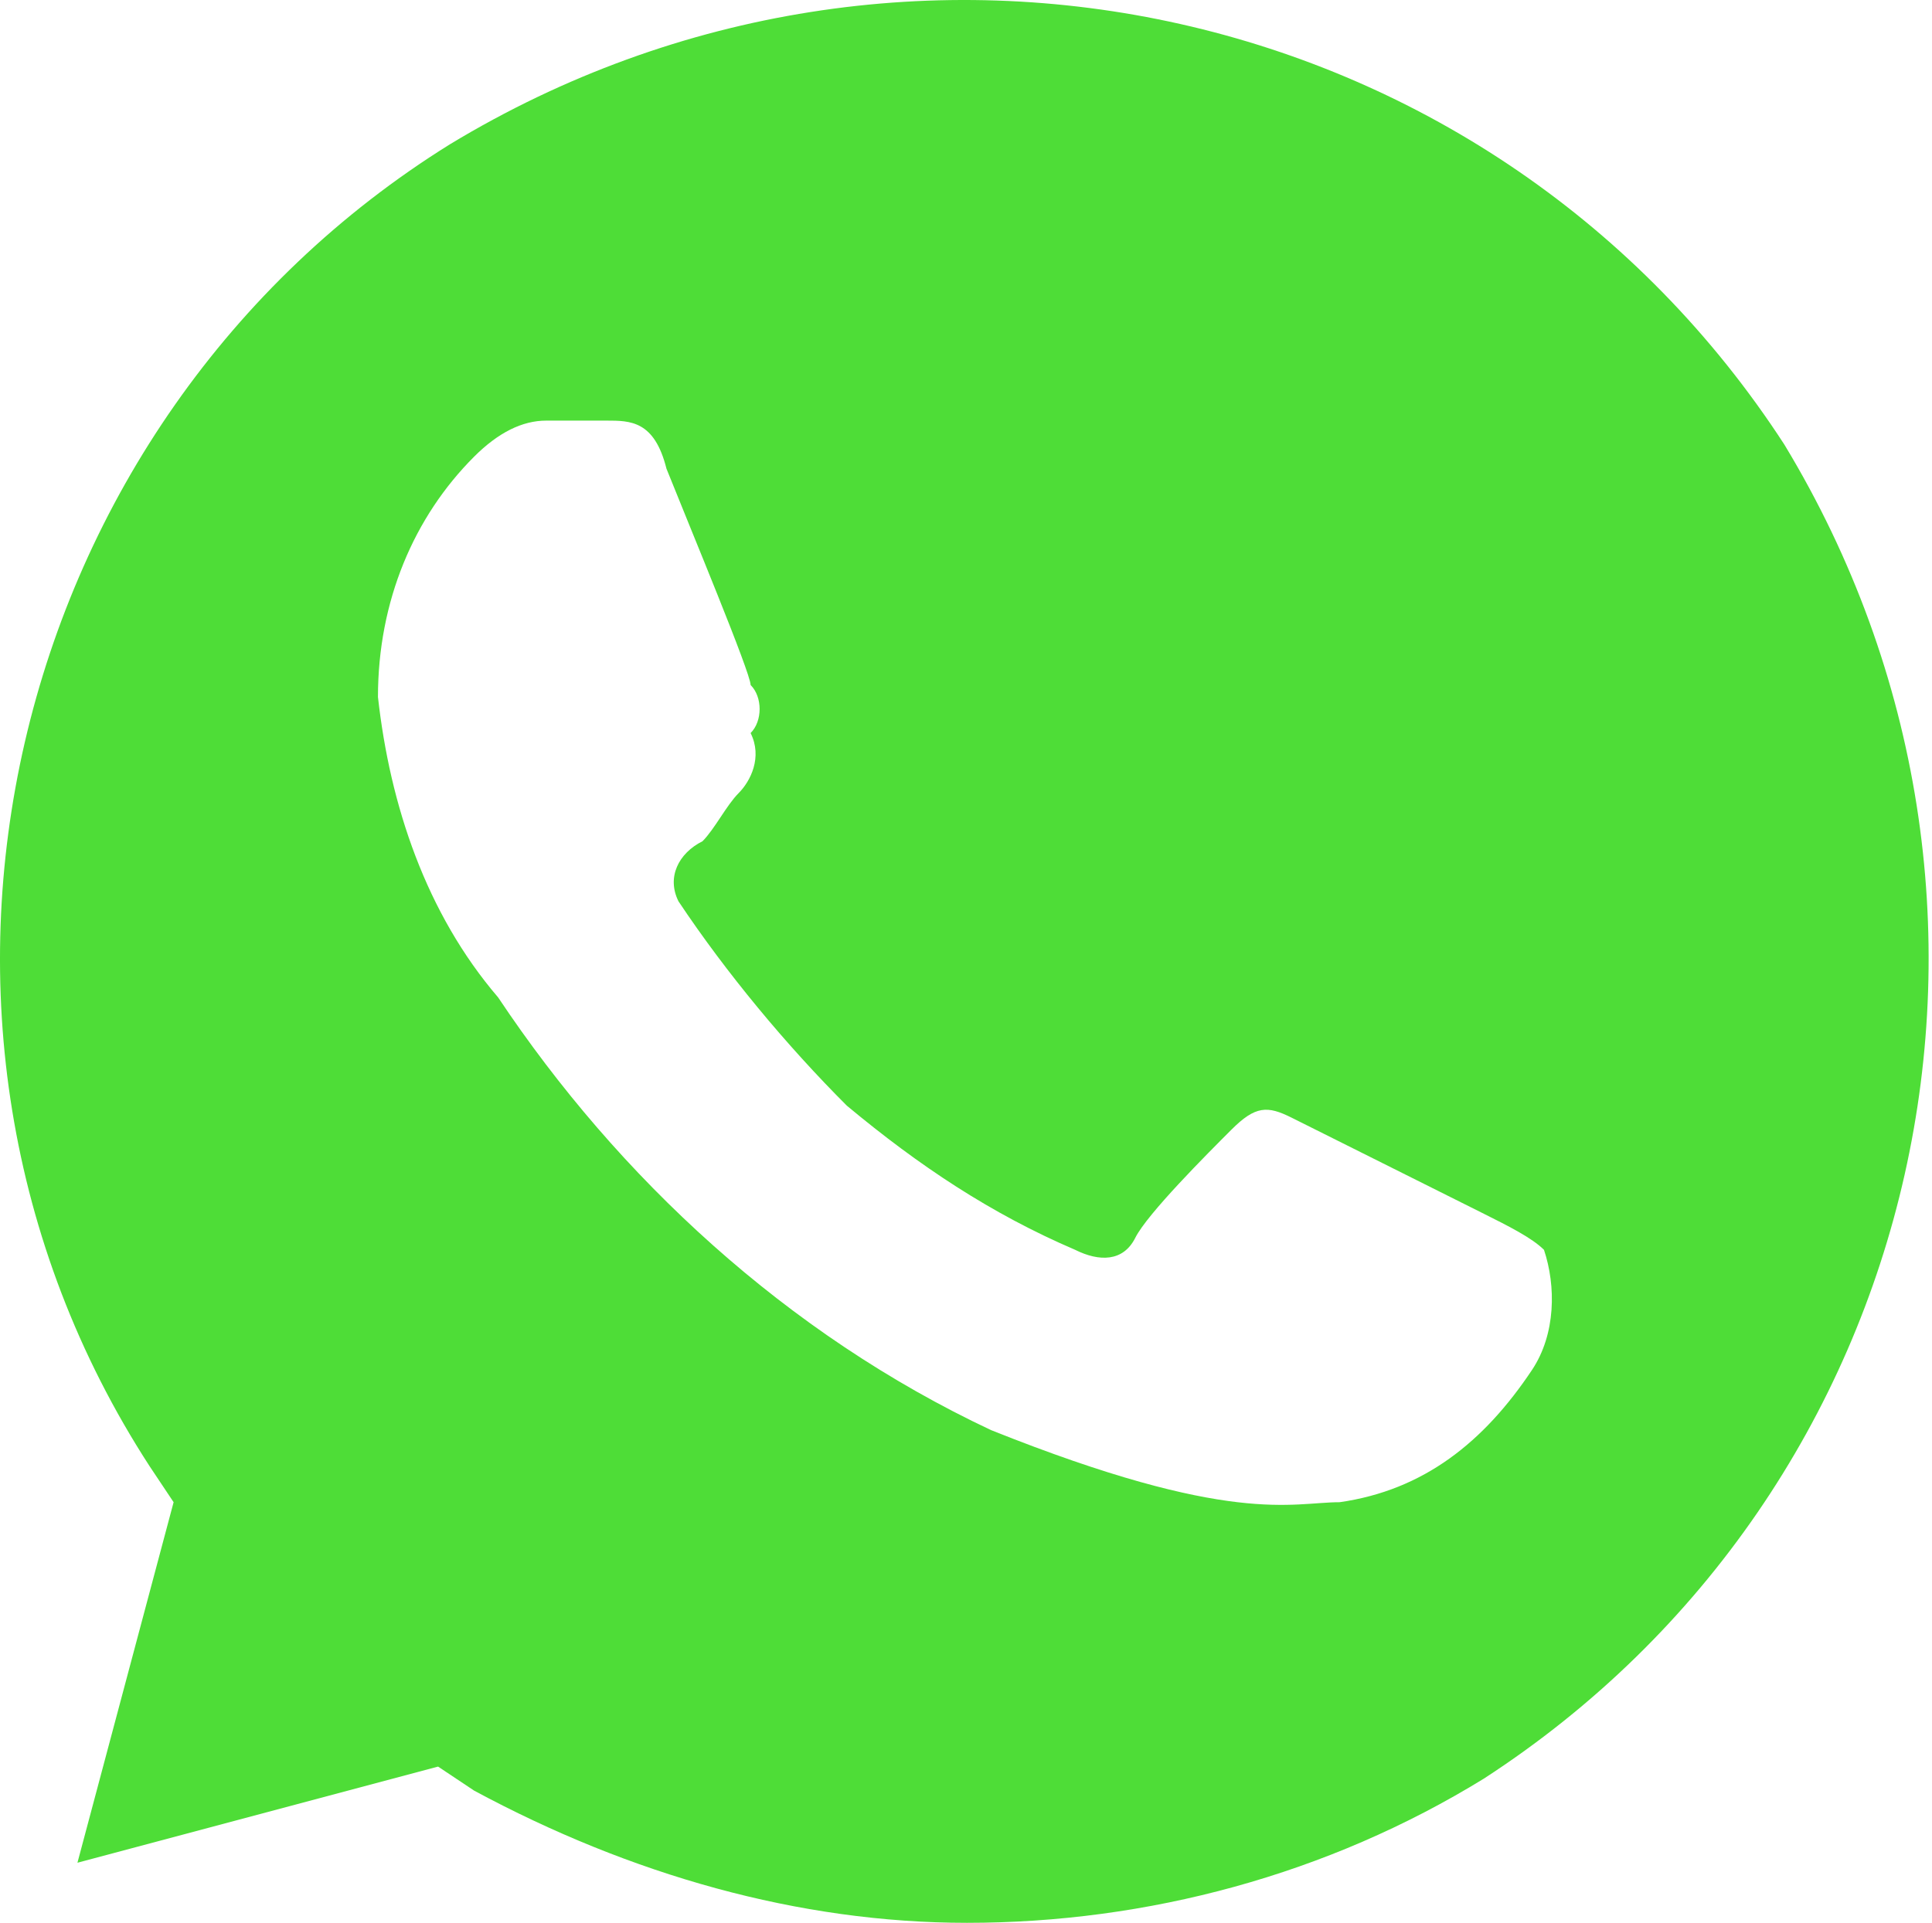 <?xml version="1.0" encoding="UTF-8"?> <svg xmlns="http://www.w3.org/2000/svg" width="446" height="444" viewBox="0 0 446 444" fill="none"><path d="M411.927 102.672C345.327 -0.003 209.352 -30.528 103.902 33.297C1.227 97.122 -32.073 235.872 34.527 338.547L40.077 346.872L17.877 430.122L101.127 407.922L109.452 413.472C145.527 432.897 184.377 443.997 223.227 443.997C264.852 443.997 306.477 432.897 342.552 410.697C445.227 344.097 475.752 208.122 411.927 102.672ZM353.652 316.347C342.552 332.997 328.677 344.097 309.252 346.872C298.152 346.872 284.277 352.422 228.777 330.222C181.602 308.022 142.752 271.947 115.002 230.322C98.352 210.897 90.027 185.922 87.252 160.947C87.252 138.747 95.577 119.322 109.452 105.447C115.002 99.897 120.552 97.122 126.102 97.122H139.977C145.527 97.122 151.077 97.122 153.852 108.222C159.402 122.097 173.277 155.397 173.277 158.172C176.052 160.947 176.052 166.497 173.277 169.272C176.052 174.822 173.277 180.372 170.502 183.147C167.727 185.922 164.952 191.472 162.177 194.247C156.627 197.022 153.852 202.572 156.627 208.122C167.727 224.772 181.602 241.422 195.477 255.297C212.127 269.172 228.777 280.272 248.202 288.597C253.752 291.372 259.302 291.372 262.077 285.822C264.852 280.272 278.727 266.397 284.277 260.847C289.827 255.297 292.602 255.297 298.152 258.072L342.552 280.272C348.102 283.047 353.652 285.822 356.427 288.597C359.202 296.922 359.202 308.022 353.652 316.347Z" fill="#4EDD37"></path></svg> 